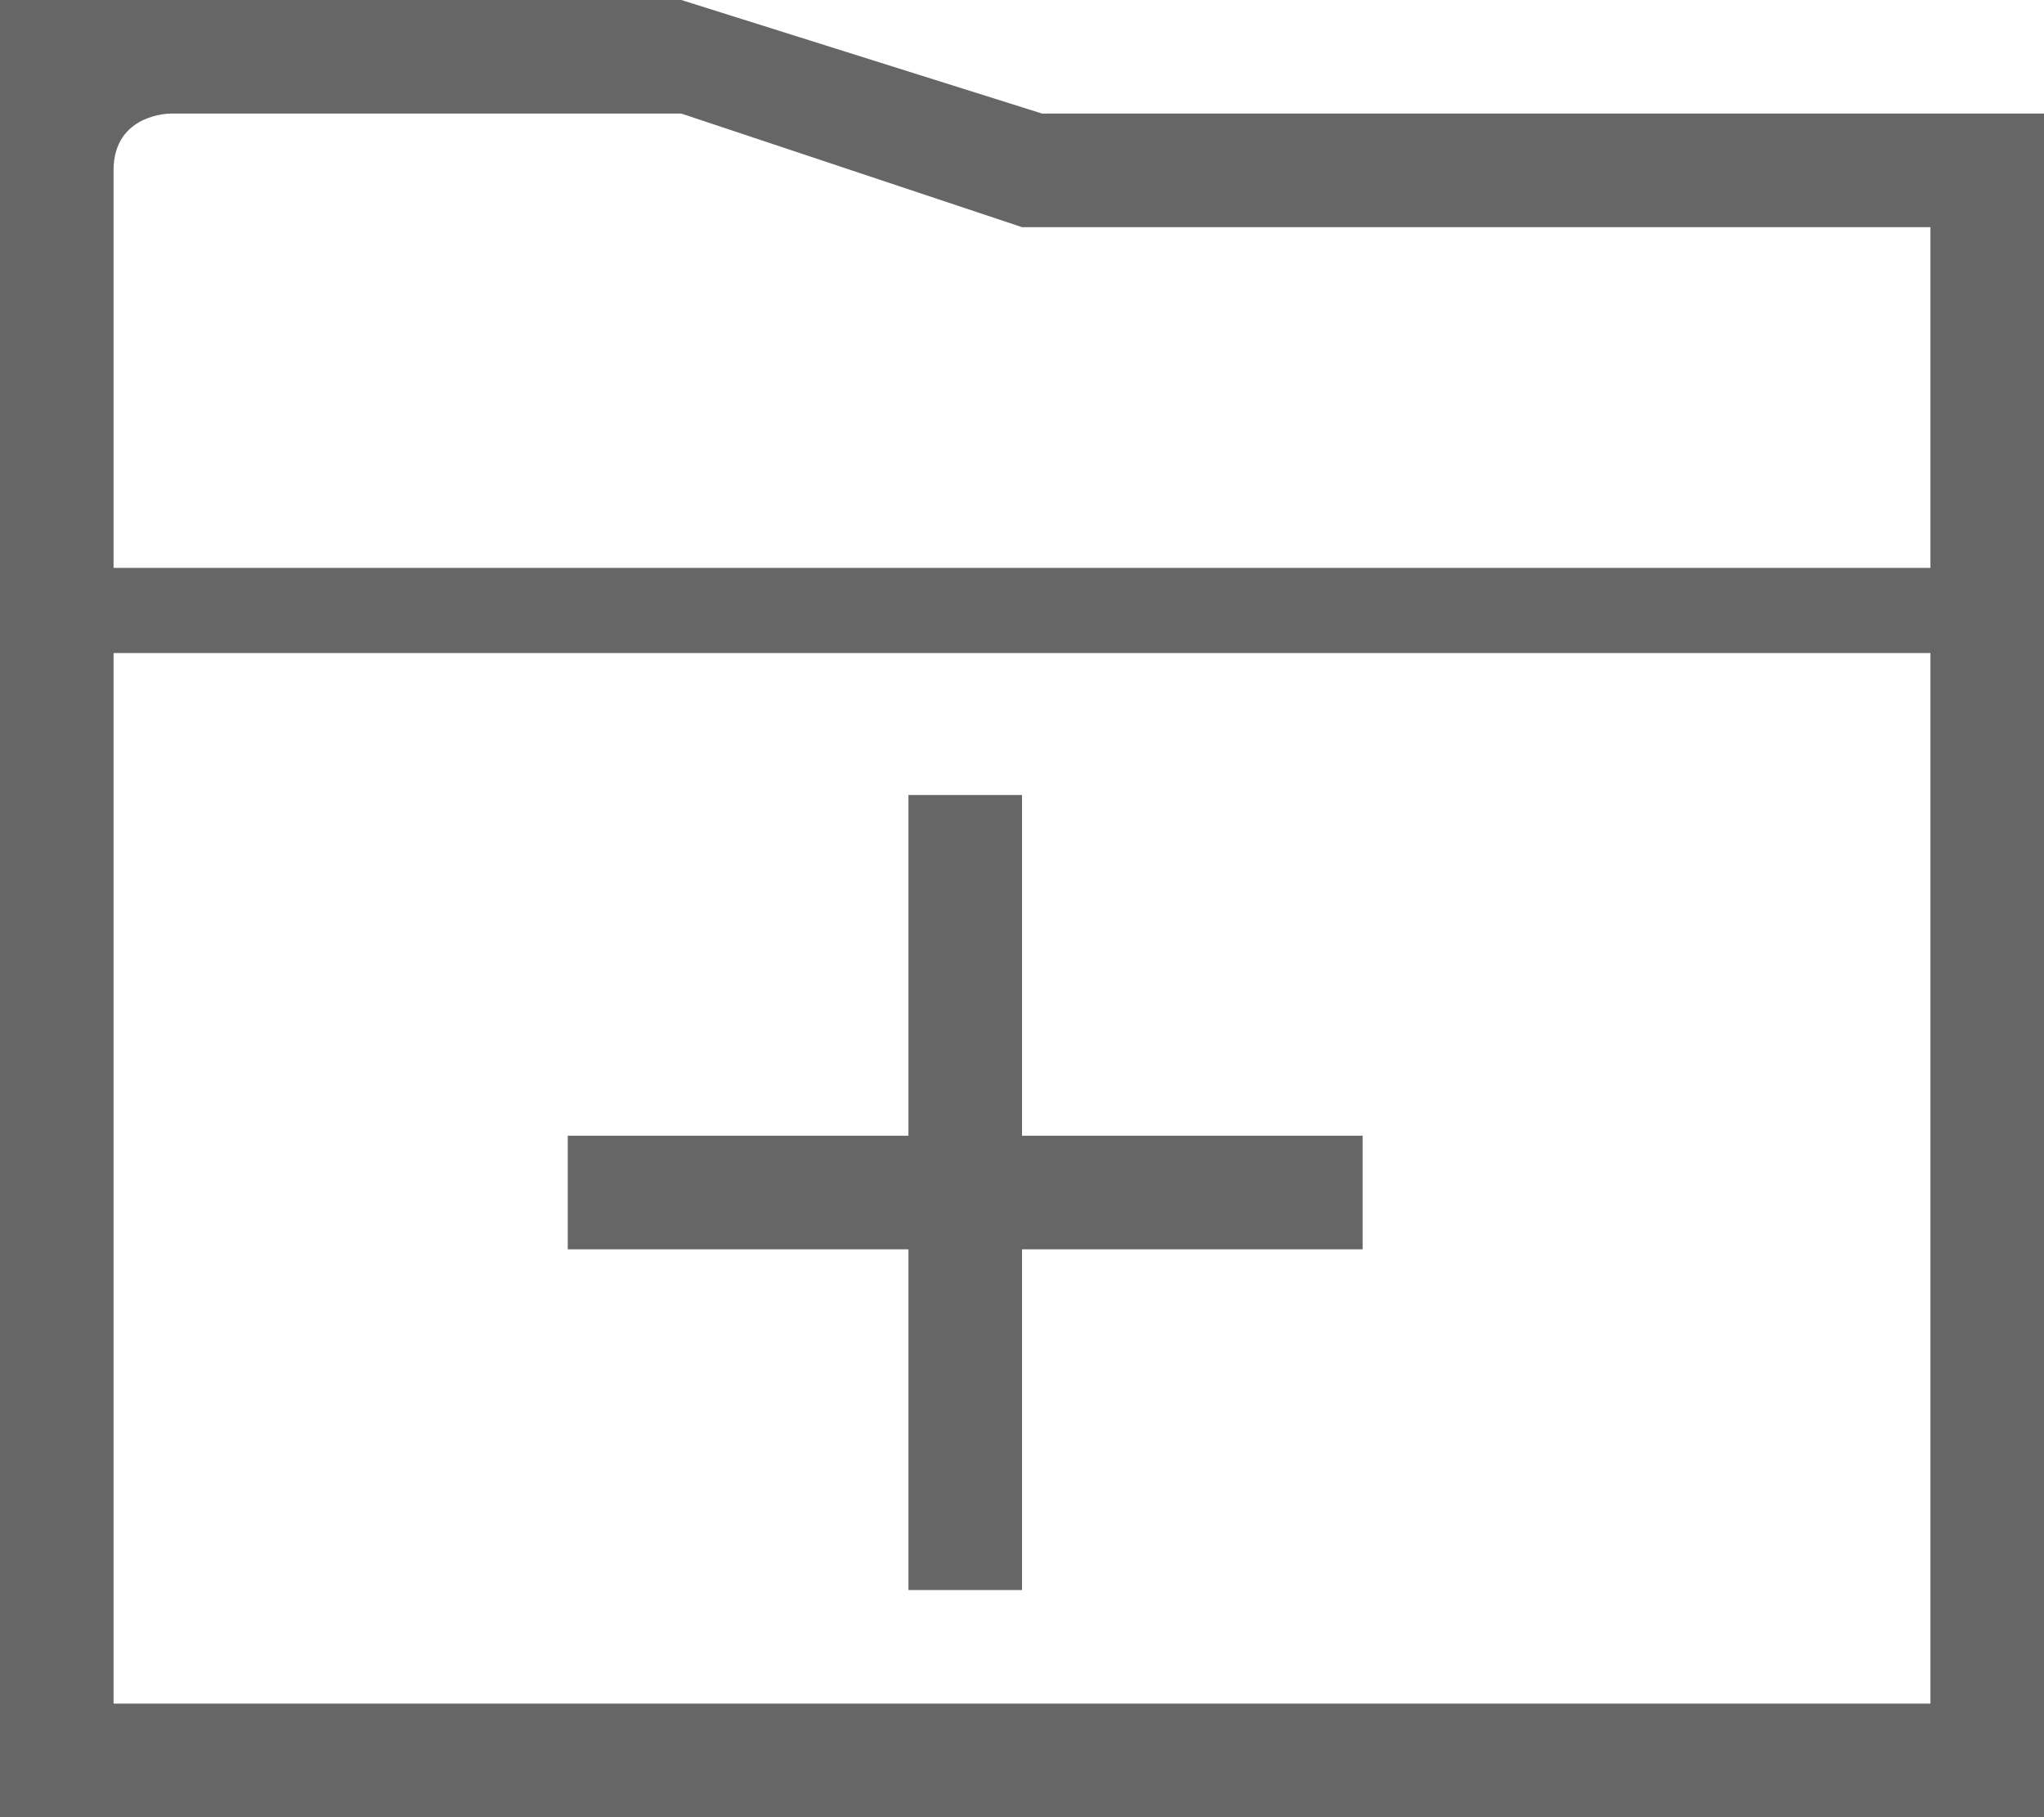 <svg width="18" height="16" viewBox="0 0 18 16" fill="none" xmlns="http://www.w3.org/2000/svg">
<path d="M9 10H12V11H9L9 14H8V11H5V10H8V7H9L9 10ZM18 3.25V16H3.63737e-05V1.75C3.63737e-05 1.153 0 0.5 0 5.32716e-06C0.5 0 1.5 7.45058e-09 2 1.14739e-05L6 0L9.177 1H16C16.597 1 17.5 1 18 1C18 1.5 18 2.653 18 3.25ZM1 1.5V5H17L17 2.75C17 2.551 17 2 17 2C17 2 16.199 2 16 2H9L6 1H2C1.801 1 1.5 1 1.5 1C1.5 1 1 1 1 1.5ZM17 15L17 5.75H1L1 15H17Z" fill="#666666"/>
</svg>
